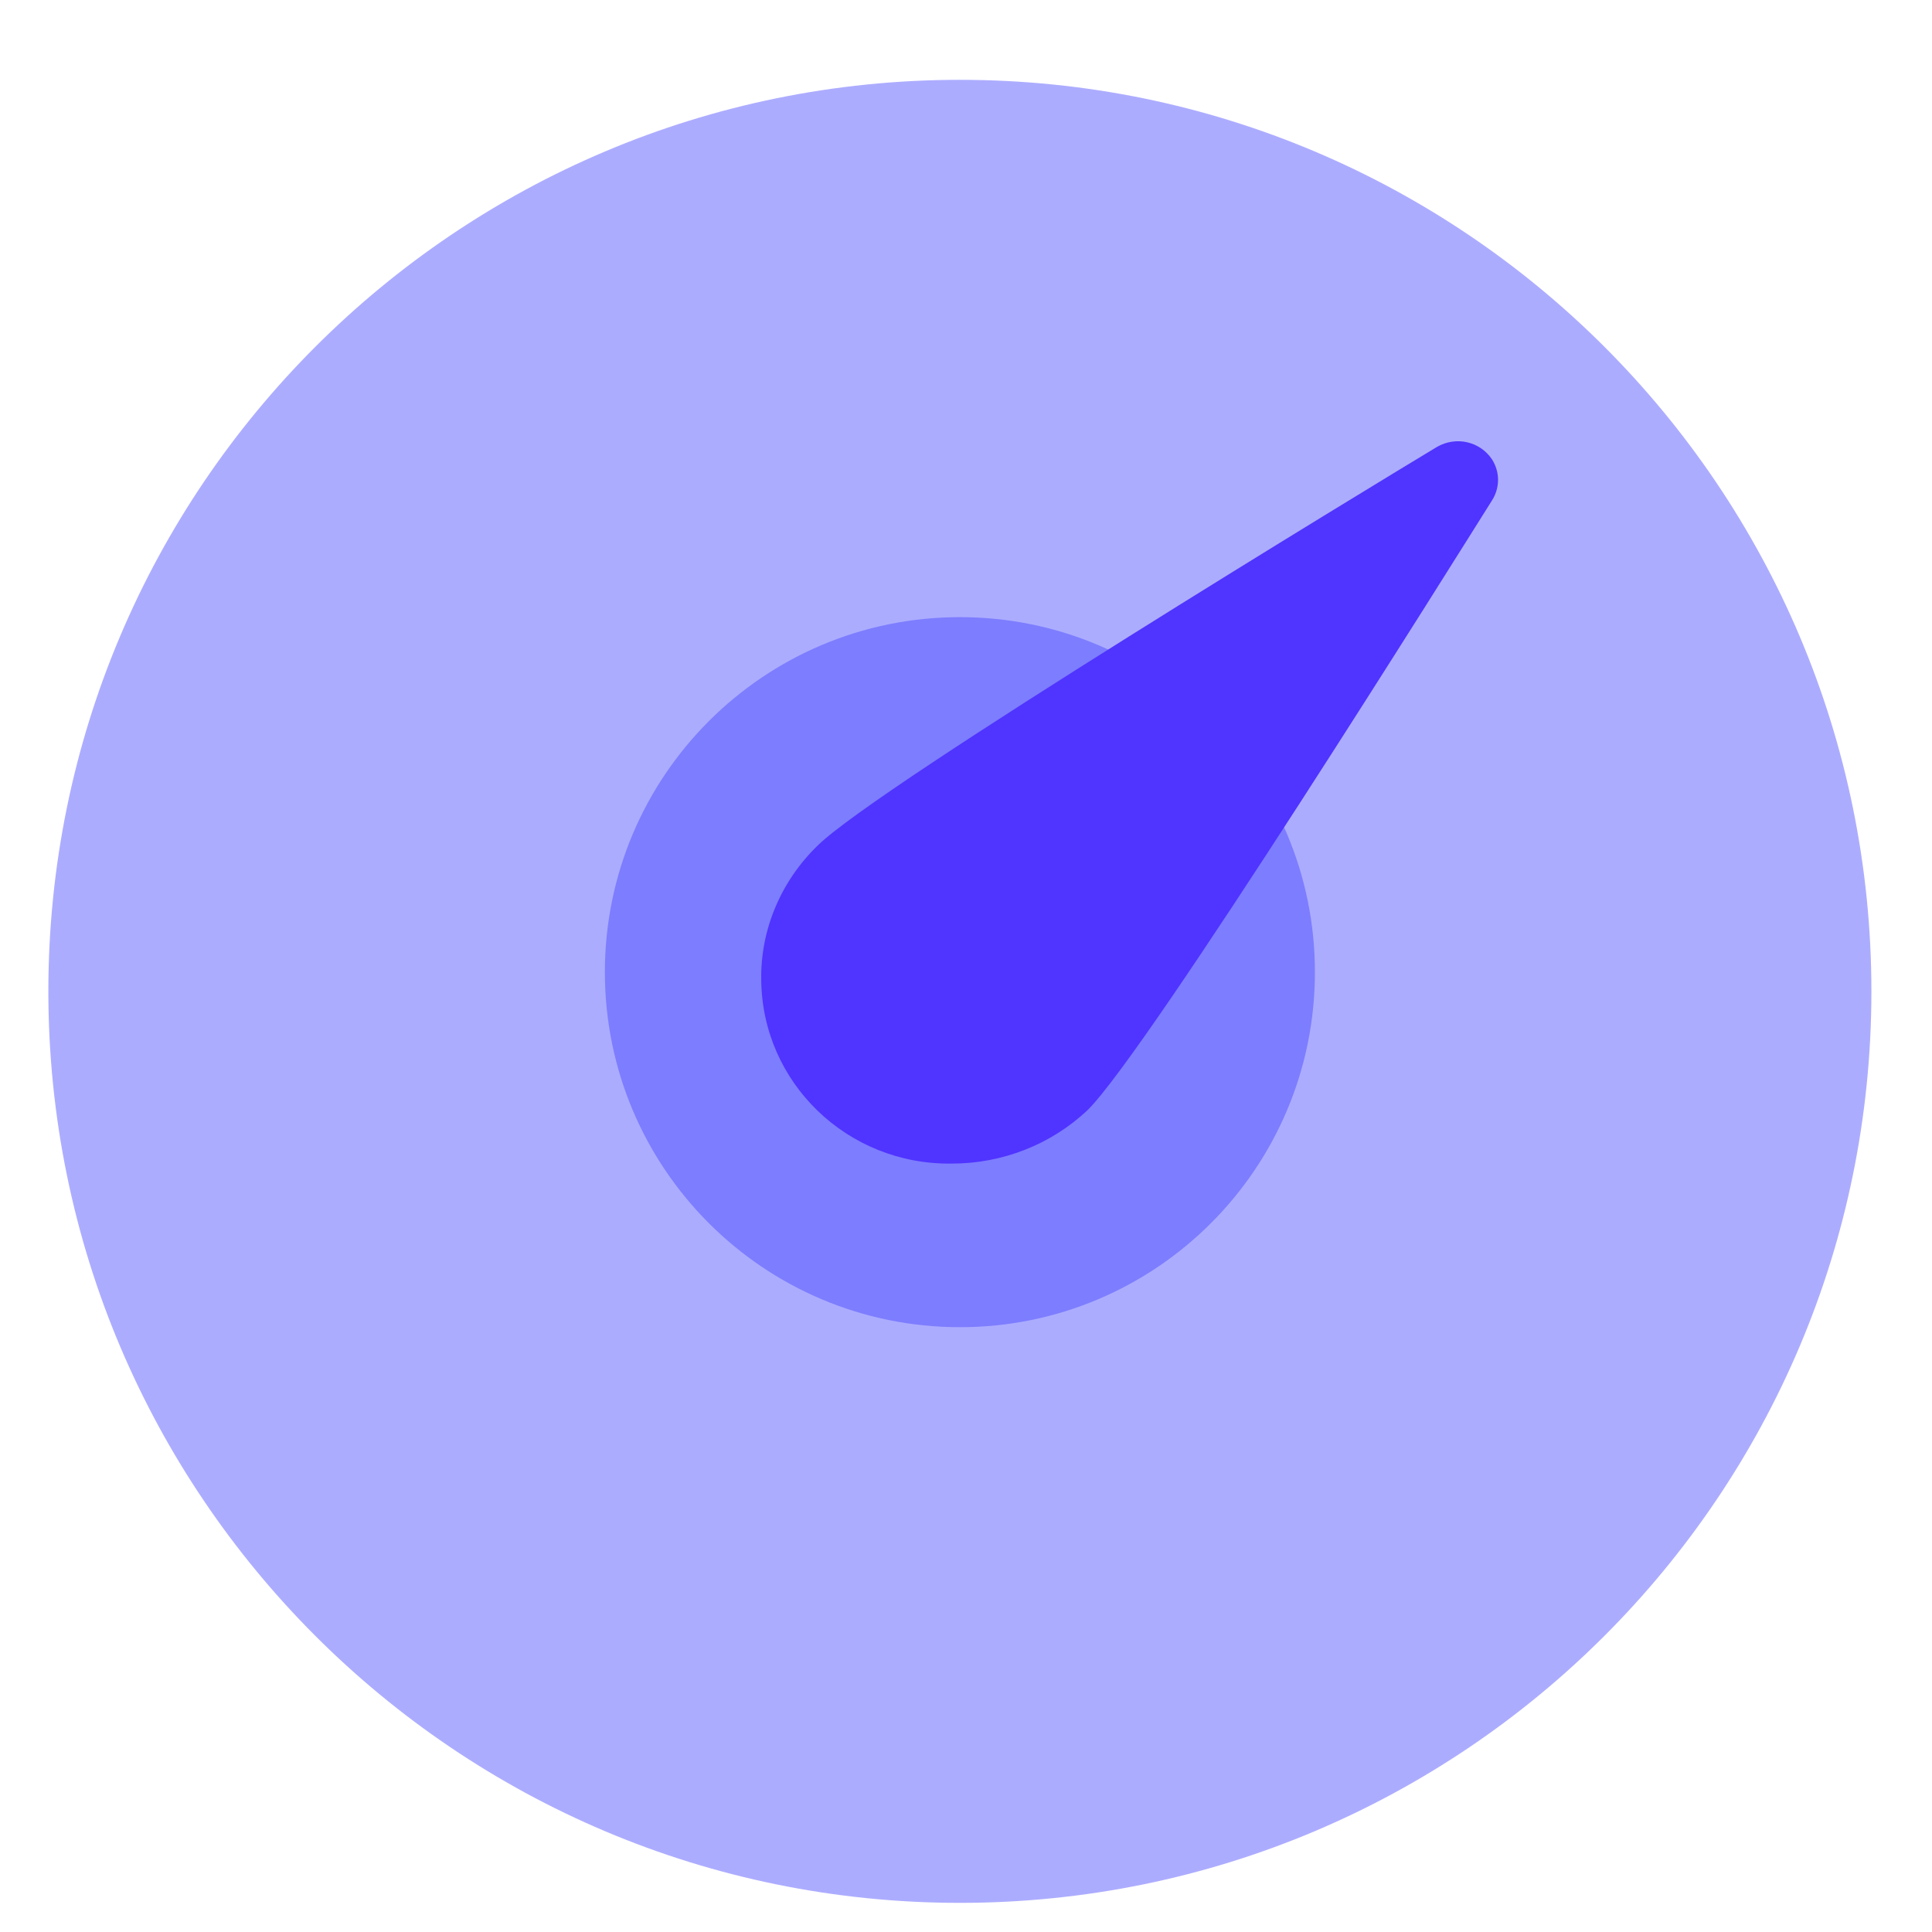 <svg width="60" height="60" viewBox="0 0 60 60" fill="none" xmlns="http://www.w3.org/2000/svg">
<g clip-path="url(#clip0_712_8241)">
<g clip-path="url(#clip1_712_8241)">
<path d="M29.81 59.095C45.444 59.095 58.118 46.421 58.118 30.787C58.118 15.152 45.444 2.479 29.81 2.479C14.176 2.479 1.502 15.152 1.502 30.787C1.502 46.421 14.176 59.095 29.81 59.095Z" fill="#ACACFF"/>
<path d="M29.811 41.217C35.9 41.217 40.836 36.28 40.836 30.191C40.836 24.102 35.9 19.166 29.811 19.166C23.721 19.166 18.785 24.102 18.785 30.191C18.785 36.28 23.721 41.217 29.811 41.217Z" fill="#7D7DFF"/>
<path d="M29.563 36.136C26.317 36.185 23.666 33.622 23.641 30.425C23.616 28.863 24.261 27.35 25.401 26.252C27.284 24.397 42.843 14.953 44.627 13.879C45.222 13.537 45.965 13.708 46.337 14.269C46.585 14.66 46.585 15.148 46.337 15.538C45.247 17.271 35.658 32.622 33.775 34.476C32.635 35.55 31.124 36.136 29.563 36.136Z" fill="#5034FF"/>
</g>
</g>
<defs>
<clipPath id="clip0_712_8241">
<rect width="59" height="59" fill="white" transform="translate(0.311 0.689)"/>
</clipPath>
<clipPath id="clip1_712_8241">
<rect width="59" height="59" fill="white" transform="translate(0.311 0.689)"/>
</clipPath>
</defs>
</svg>
